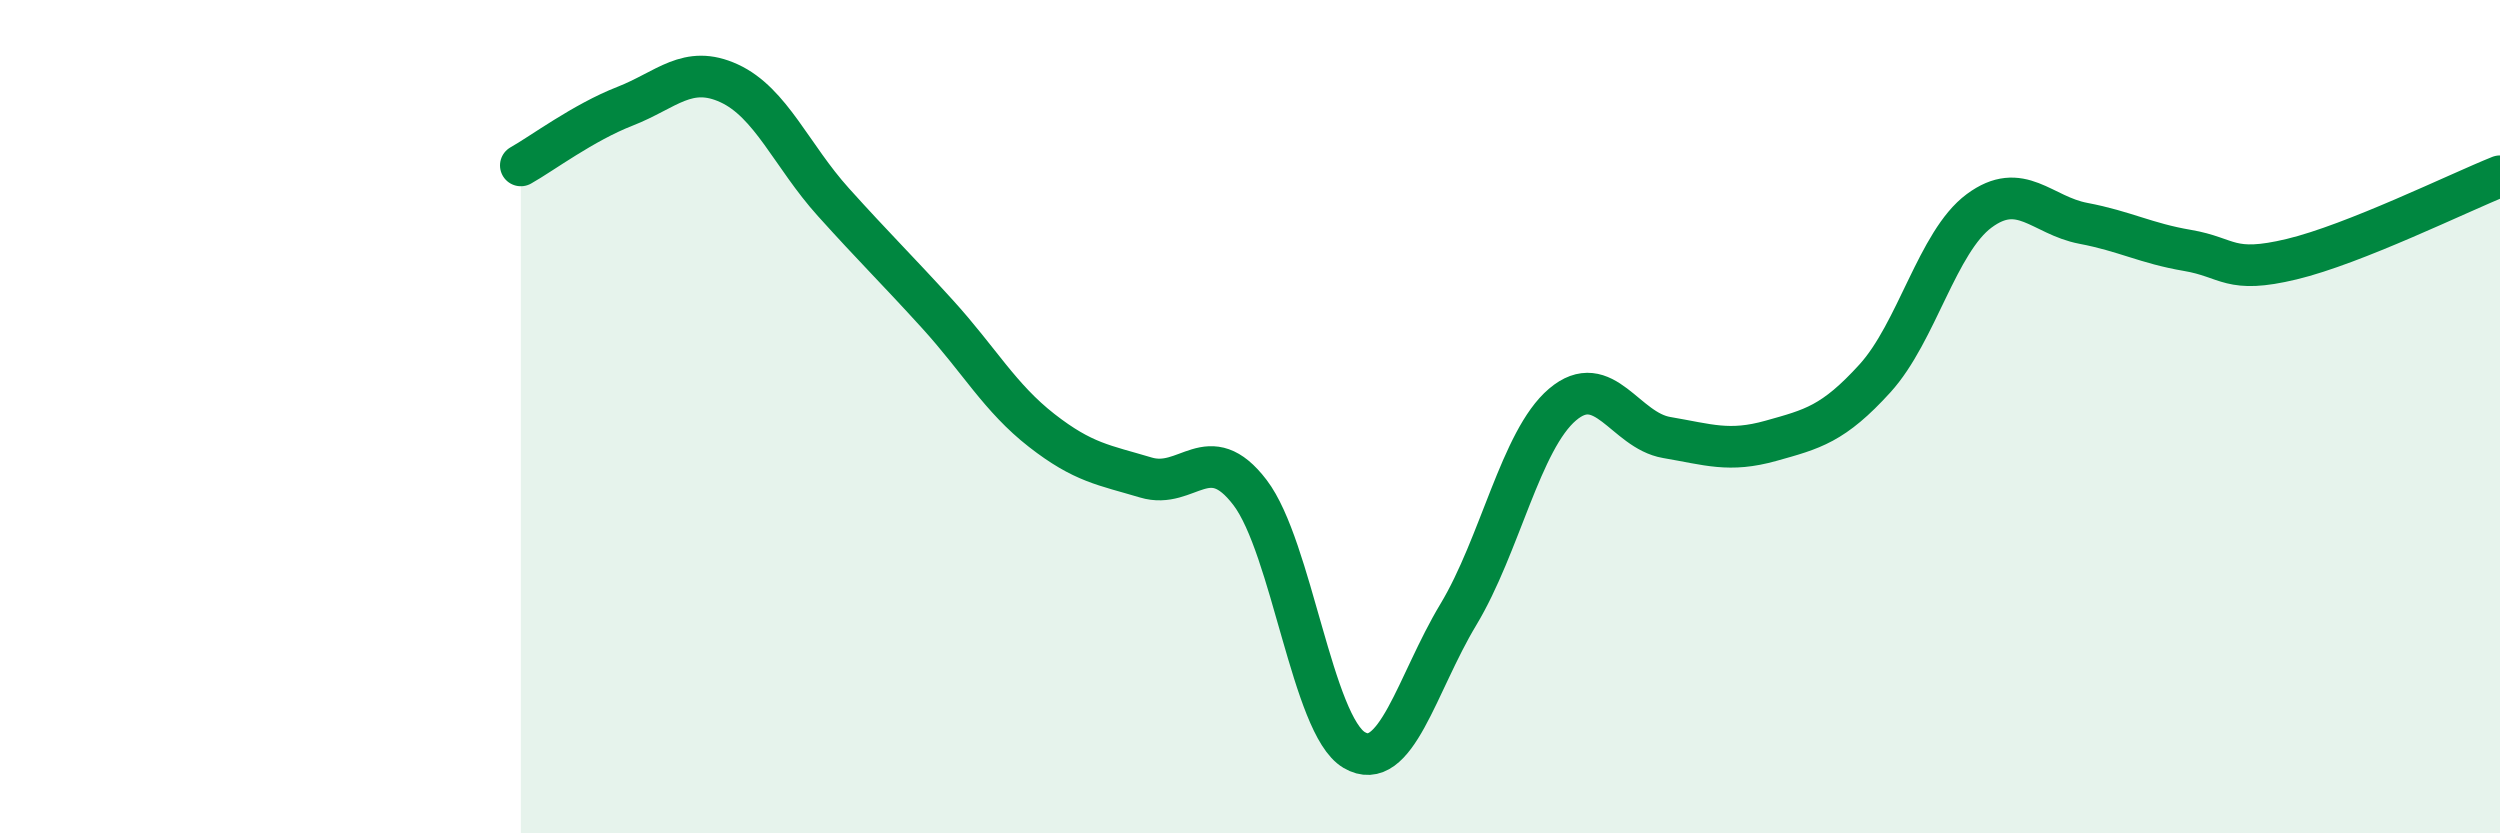 
    <svg width="60" height="20" viewBox="0 0 60 20" xmlns="http://www.w3.org/2000/svg">
      <path
        d="M 12.5,3.97 C 13,3.69 14,2.94 15,2.55 C 16,2.16 16.5,1.54 17.5,2 C 18.5,2.46 19,3.74 20,4.85 C 21,5.96 21.5,6.44 22.5,7.54 C 23.5,8.64 24,9.55 25,10.33 C 26,11.11 26.5,11.16 27.5,11.46 C 28.5,11.76 29,10.51 30,11.82 C 31,13.13 31.5,17.41 32.5,18 C 33.5,18.59 34,16.41 35,14.75 C 36,13.09 36.5,10.56 37.5,9.71 C 38.5,8.86 39,10.33 40,10.5 C 41,10.67 41.5,10.86 42.5,10.58 C 43.5,10.3 44,10.18 45,9.08 C 46,7.98 46.5,5.8 47.5,5.06 C 48.5,4.32 49,5.17 50,5.36 C 51,5.55 51.5,5.84 52.5,6.01 C 53.5,6.18 53.5,6.58 55,6.22 C 56.5,5.86 59,4.63 60,4.23L60 20L12.5 20Z"
        fill="#008740"
        opacity="0.1"
        stroke-linecap="round"
        stroke-linejoin="round"
      />
      <path
        d="M 12.5,3.97 C 13,3.69 14,2.94 15,2.55 C 16,2.16 16.5,1.54 17.5,2 C 18.5,2.46 19,3.74 20,4.85 C 21,5.96 21.5,6.44 22.5,7.54 C 23.5,8.64 24,9.55 25,10.33 C 26,11.11 26.5,11.16 27.5,11.46 C 28.5,11.76 29,10.51 30,11.82 C 31,13.13 31.5,17.41 32.5,18 C 33.5,18.59 34,16.41 35,14.75 C 36,13.09 36.5,10.56 37.5,9.71 C 38.5,8.86 39,10.33 40,10.5 C 41,10.67 41.5,10.86 42.5,10.58 C 43.5,10.3 44,10.18 45,9.08 C 46,7.98 46.5,5.8 47.5,5.06 C 48.5,4.32 49,5.17 50,5.36 C 51,5.55 51.5,5.84 52.5,6.01 C 53.5,6.18 53.5,6.58 55,6.22 C 56.5,5.86 59,4.63 60,4.23"
        stroke="#008740"
        stroke-width="1"
        fill="none"
        stroke-linecap="round"
        stroke-linejoin="round"
      />
    </svg>
  